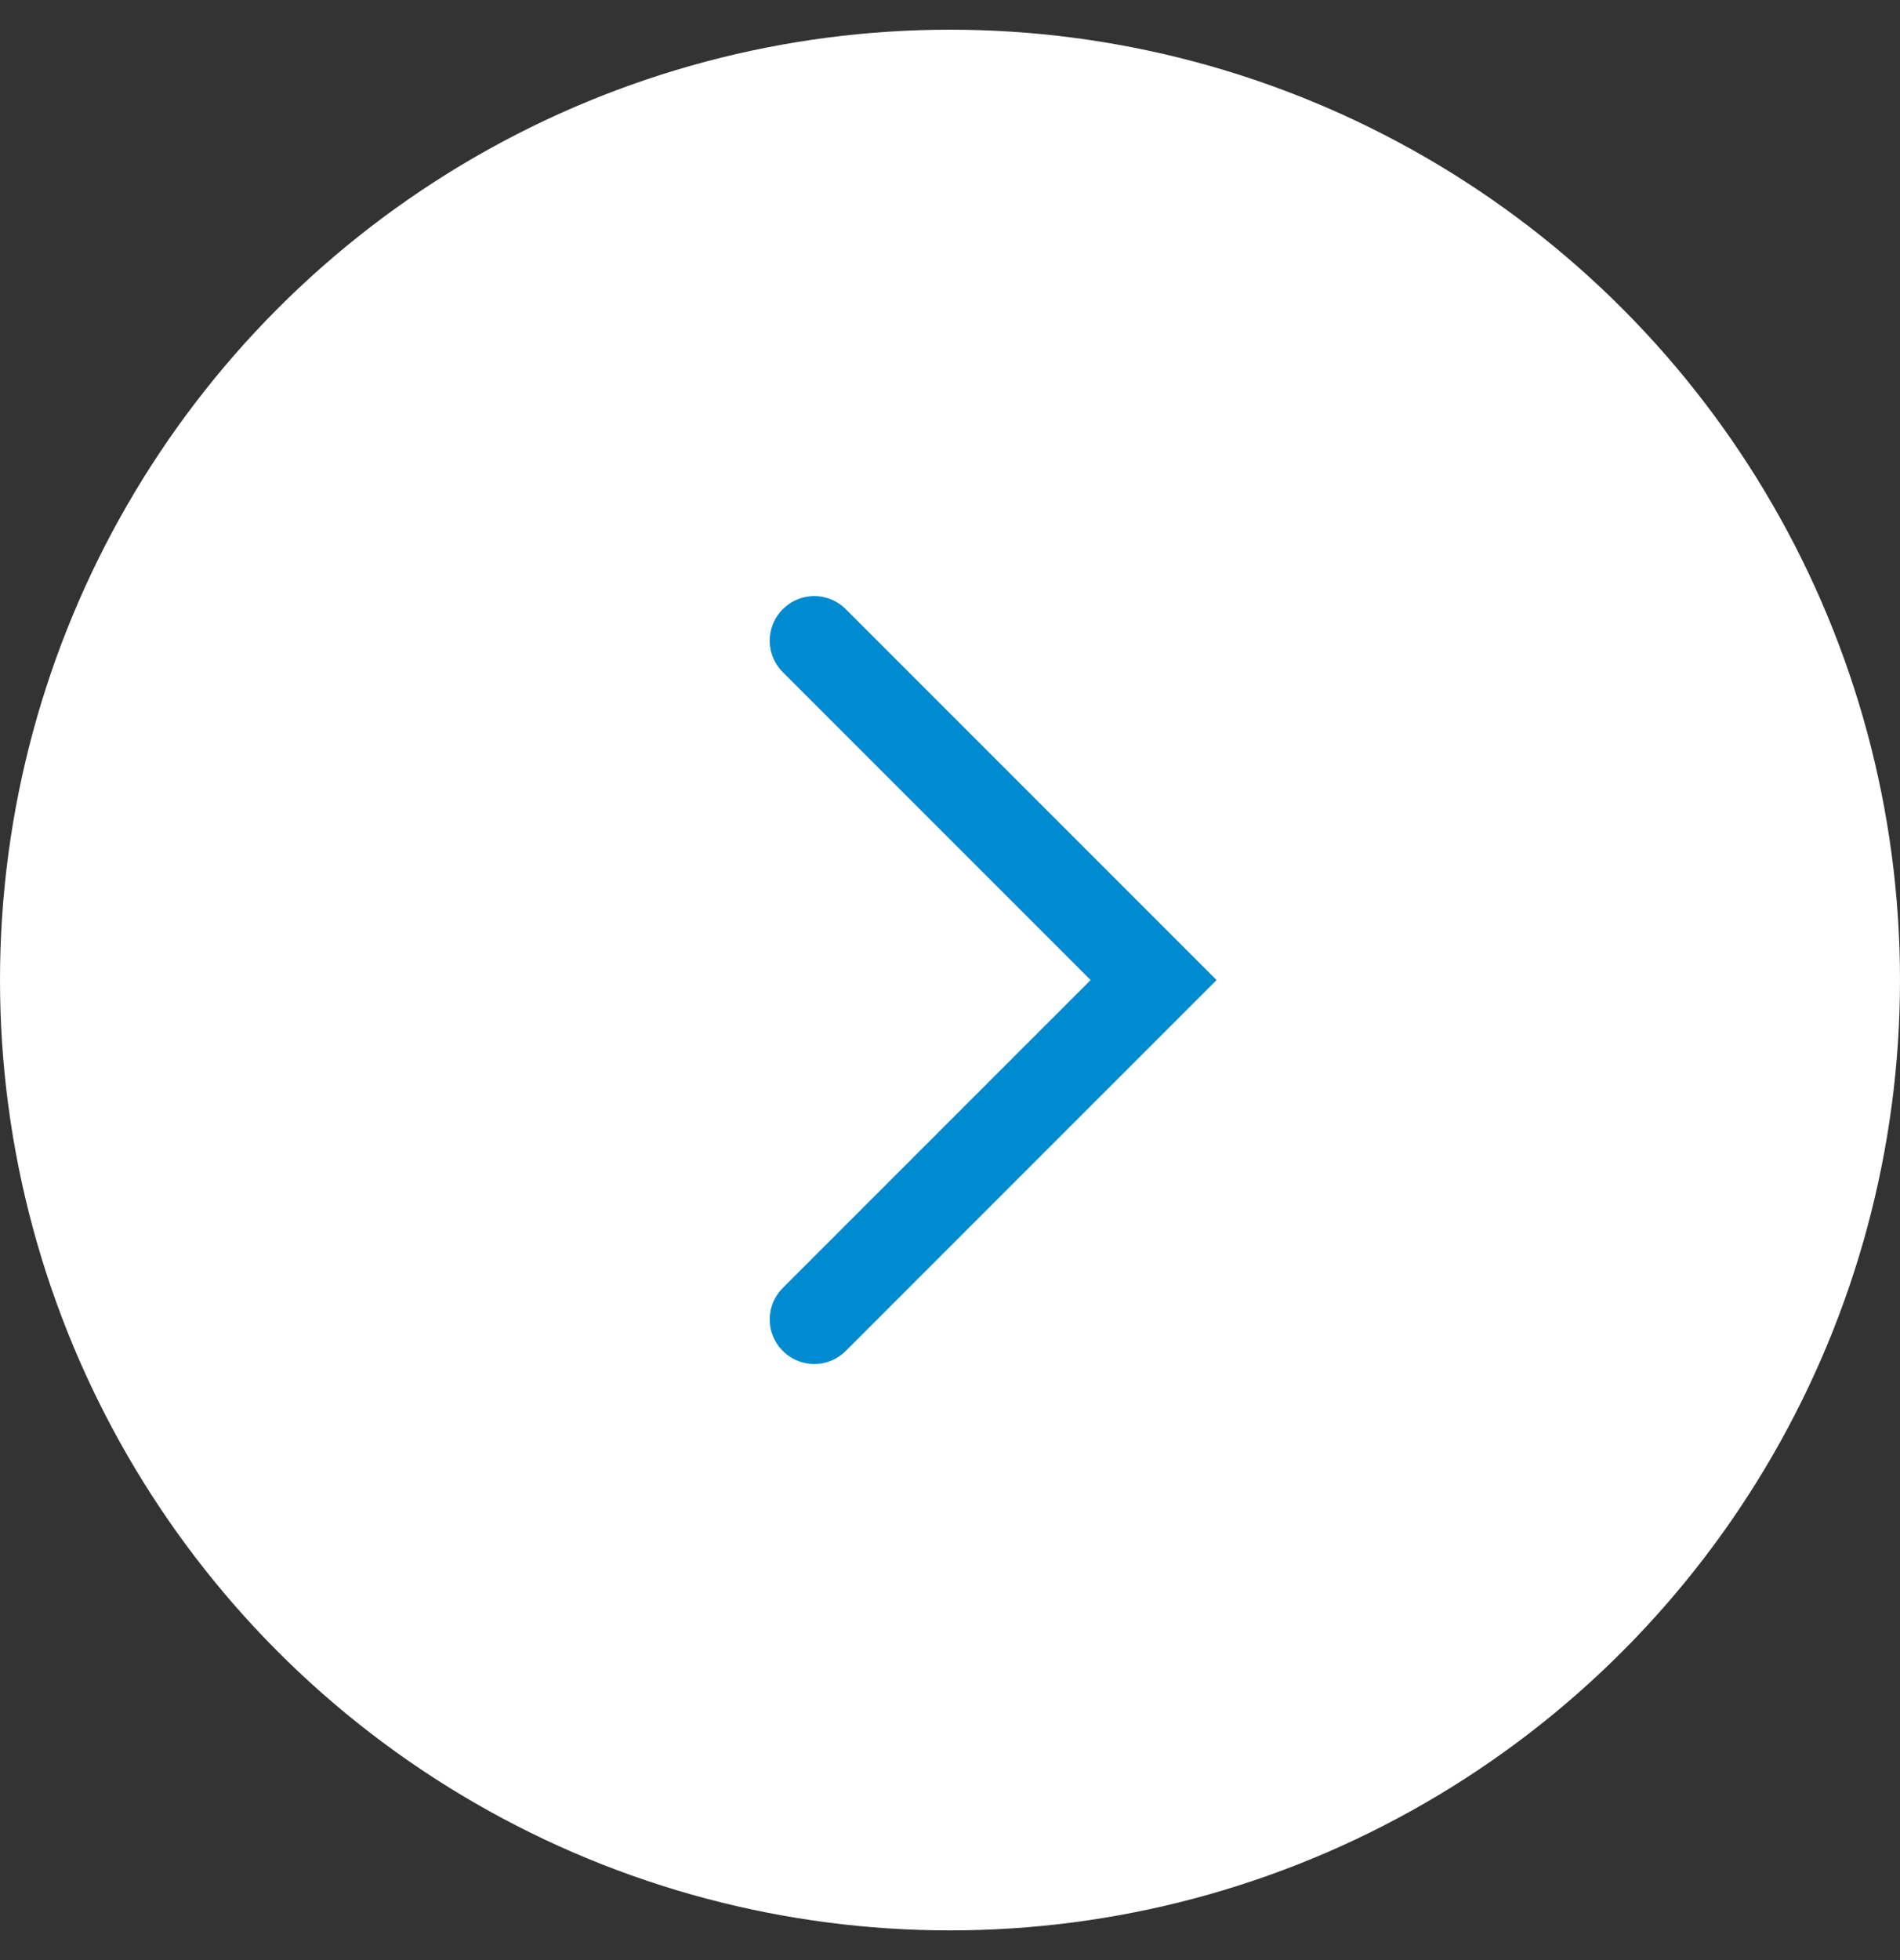 <svg width="32" height="33" viewBox="0 0 32 33" fill="none" xmlns="http://www.w3.org/2000/svg">
<rect x="0" y="0" width="32" height="33" fill="#333333" stroke="none"/>
<circle cx="16" cy="16.5" r="16" fill="white"/>
<path d="M13.714 10.786L19.429 16.5L13.714 22.214" stroke="#008BD0" stroke-width="1.5" stroke-linecap="round"/>
</svg>
